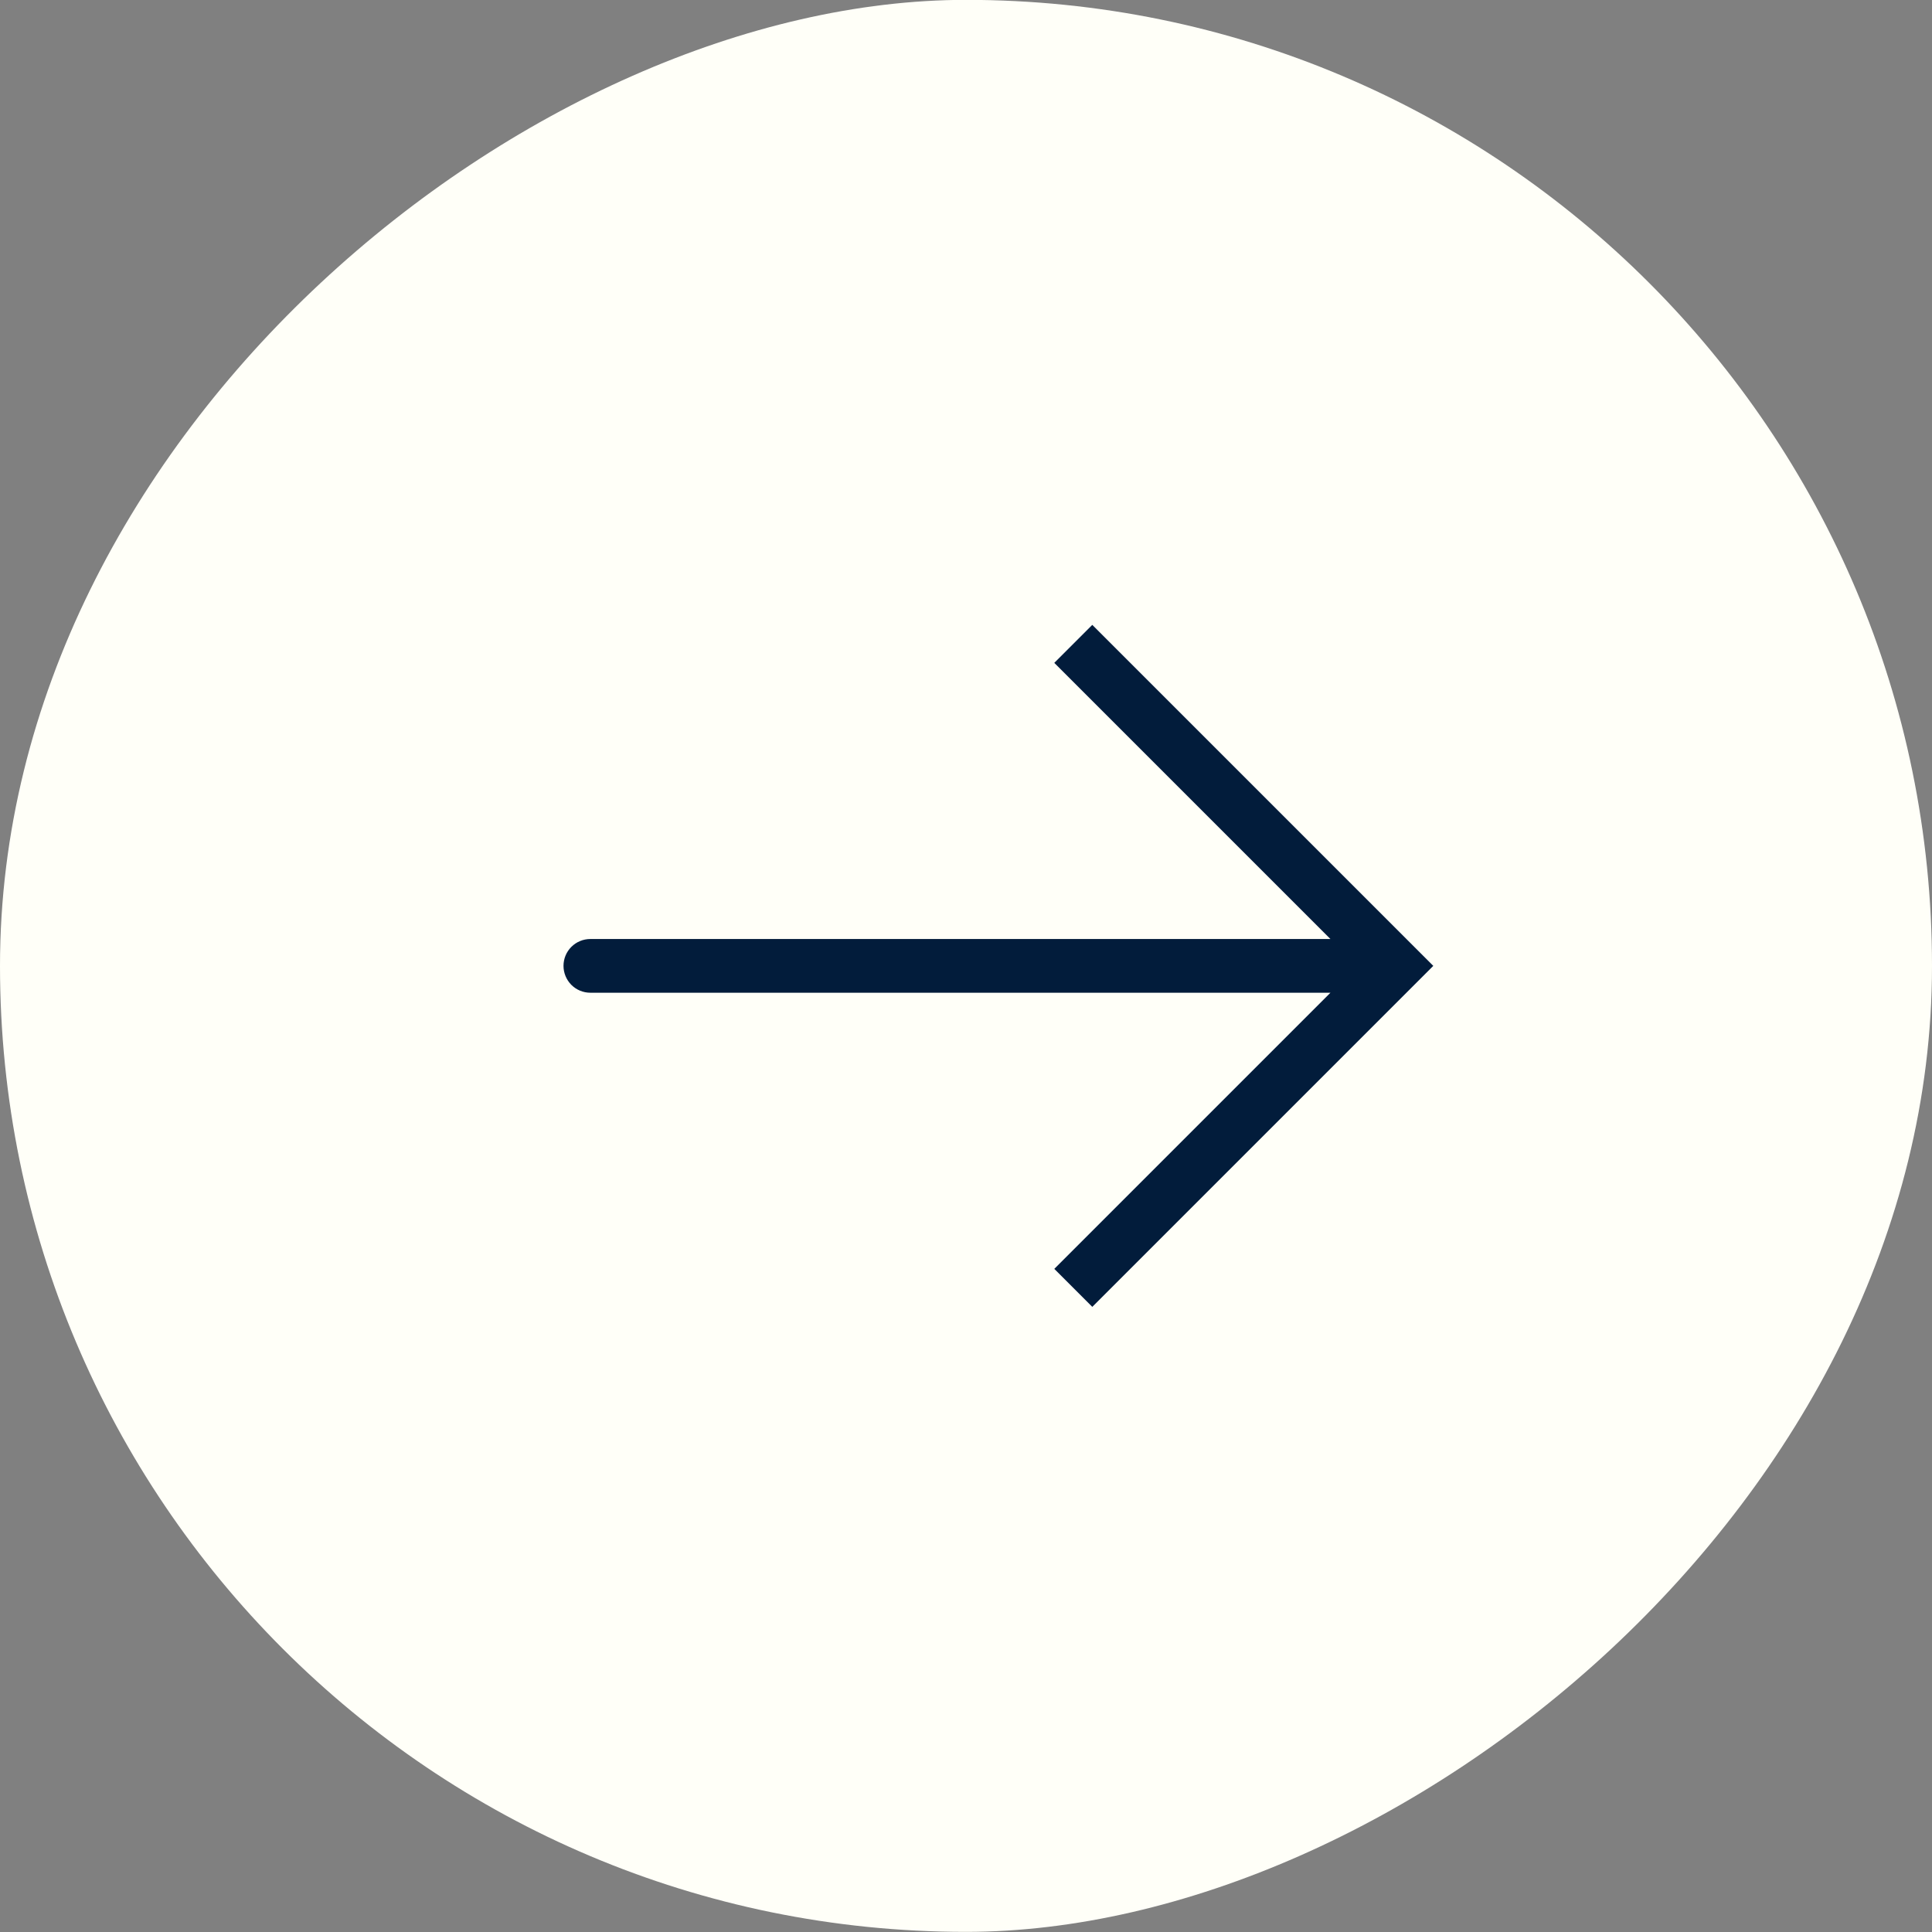 <?xml version="1.0" encoding="UTF-8"?> <svg xmlns="http://www.w3.org/2000/svg" width="30" height="30" viewBox="0 0 30 30" fill="none"><rect x="0" y="0" width="30" height="30" fill="#808080" stroke="none"/><rect x="-0" y="29.998" width="30" height="30" rx="15" transform="rotate(-90 -0 29.998)" fill="#FFFFF8"></rect><path d="M21.666 14.998L21.961 15.293L22.256 14.998L21.961 14.703L21.666 14.998ZM9.166 14.581C9.056 14.581 8.95 14.625 8.872 14.703C8.794 14.781 8.75 14.887 8.75 14.998C8.75 15.108 8.794 15.214 8.872 15.293C8.95 15.371 9.056 15.415 9.166 15.415L9.166 14.581ZM16.961 20.293L21.961 15.293L21.371 14.703L16.371 19.703L16.961 20.293ZM21.961 14.703L16.961 9.703L16.371 10.293L21.371 15.293L21.961 14.703ZM21.666 14.581L9.166 14.581L9.166 15.415L21.666 15.415L21.666 14.581Z" fill="#021C3B"></path></svg> 